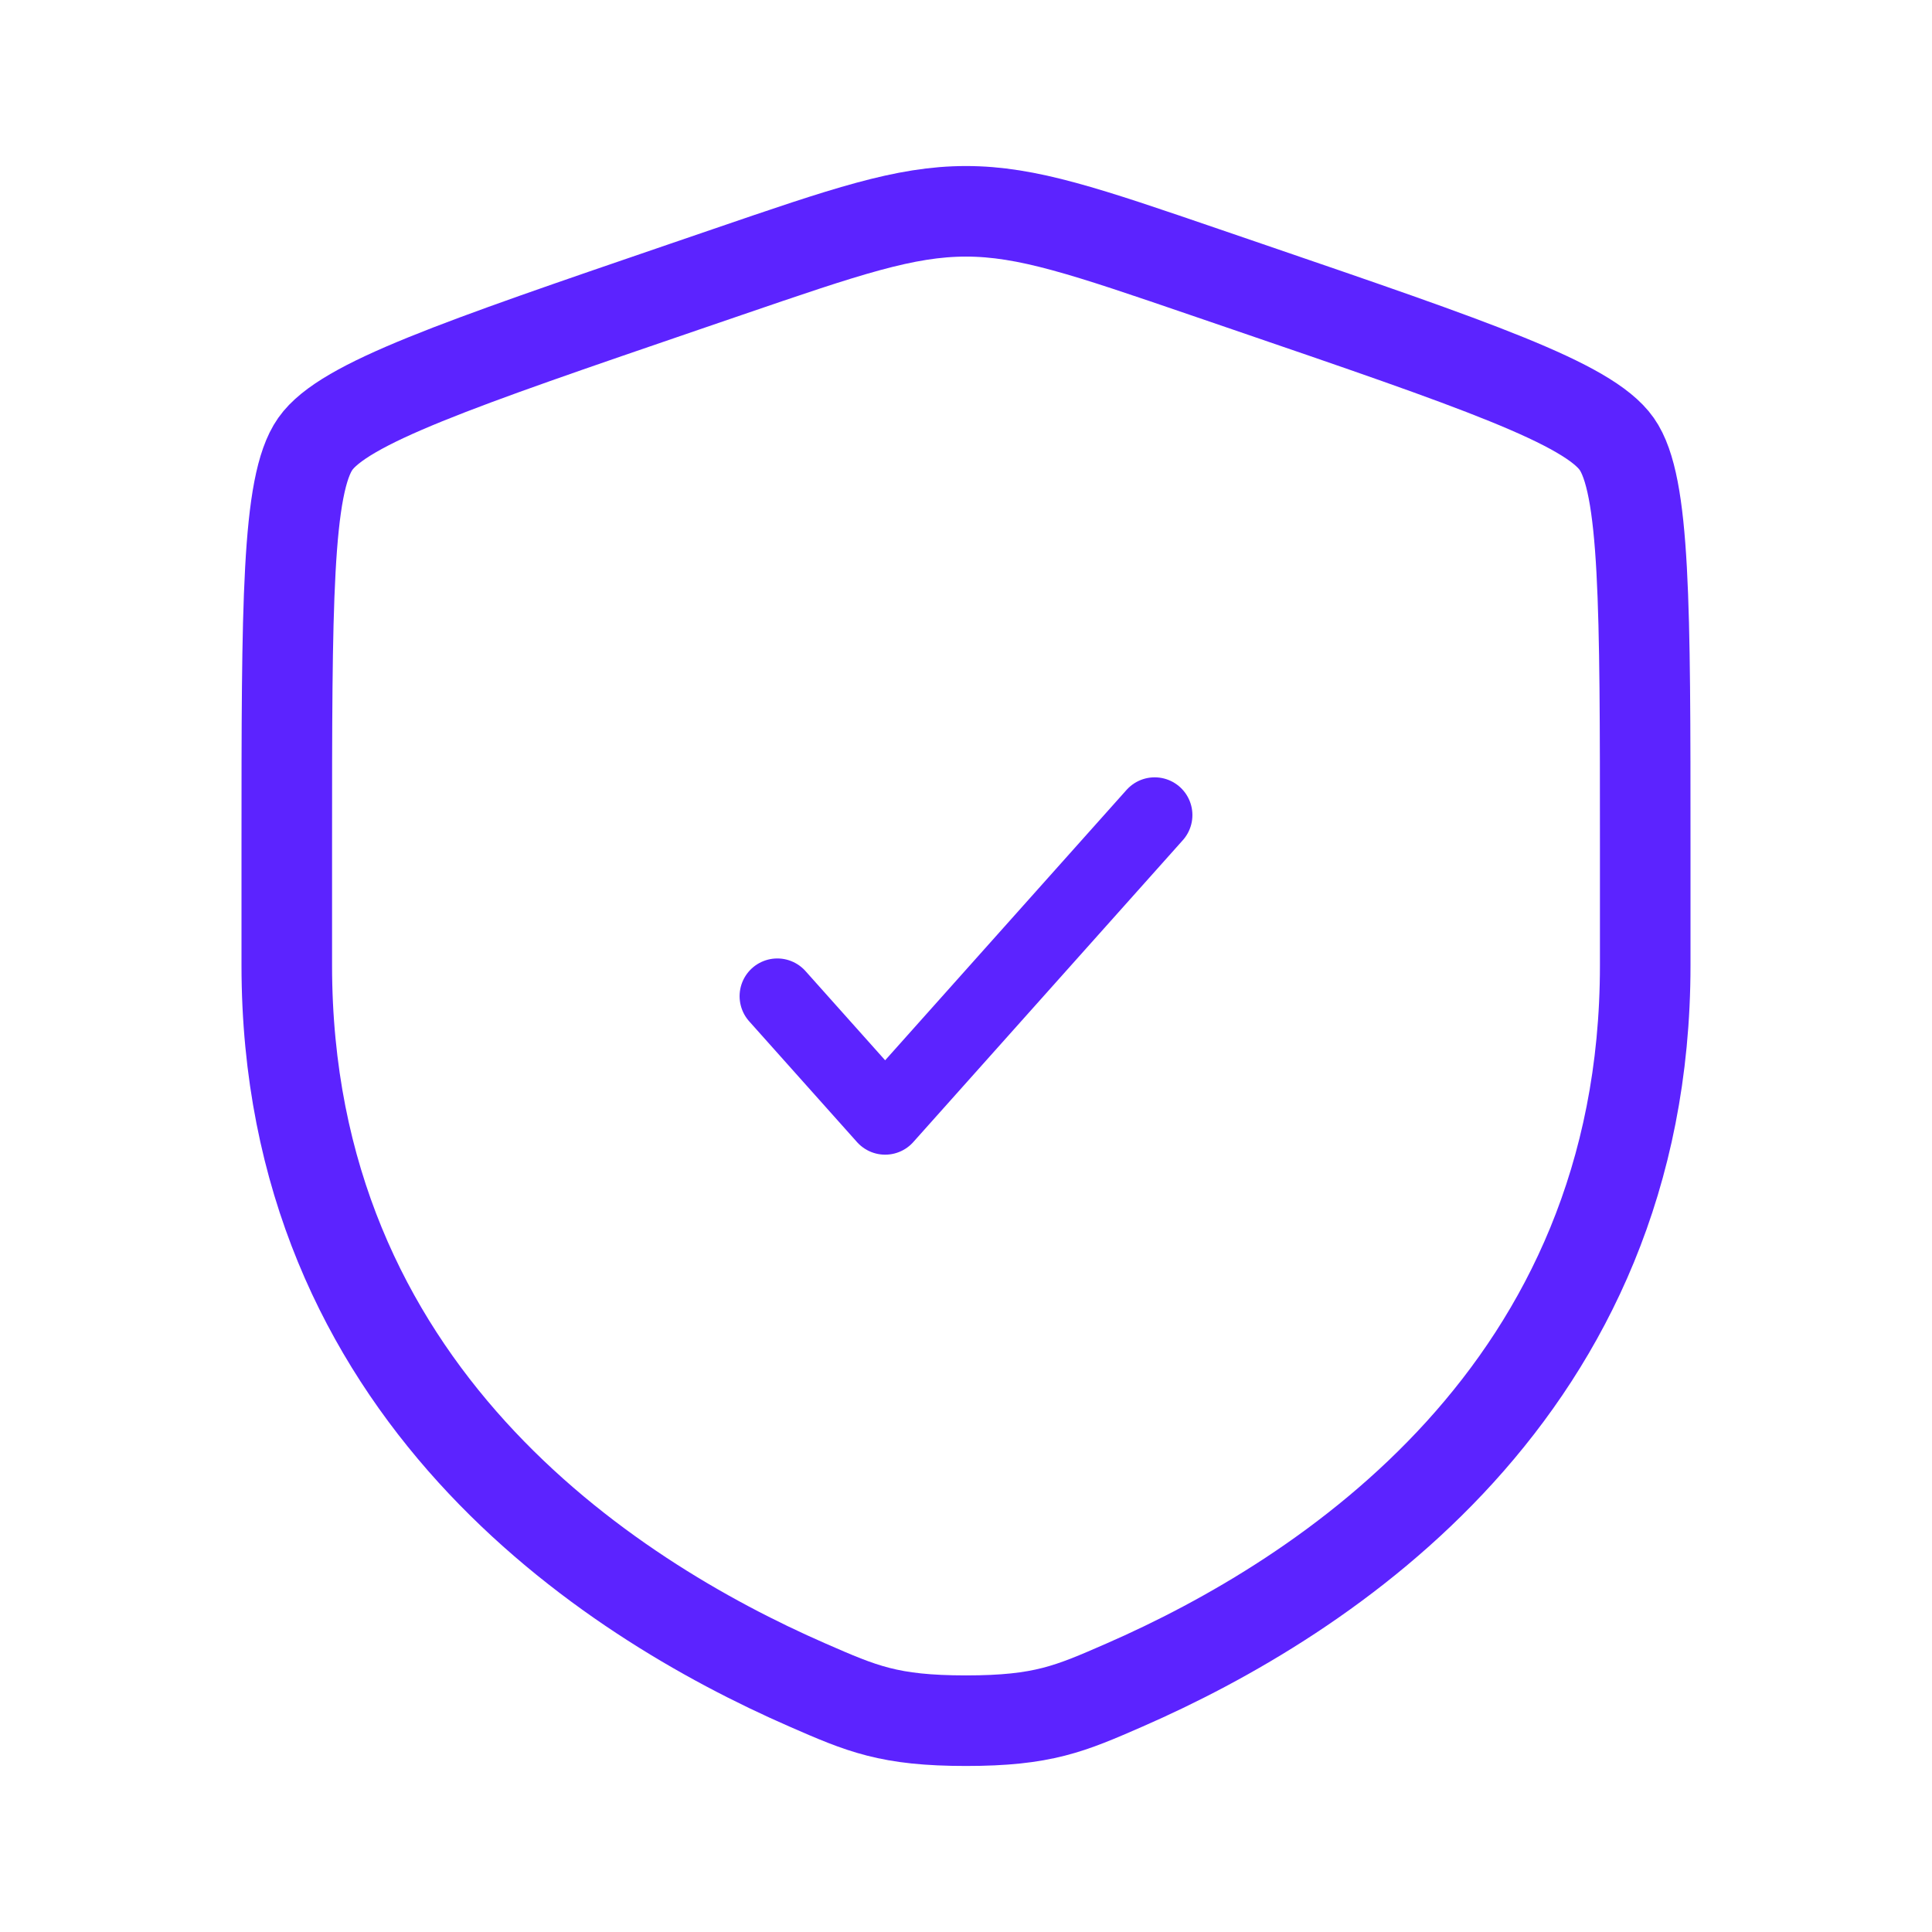 <?xml version="1.0" encoding="UTF-8"?> <svg xmlns="http://www.w3.org/2000/svg" width="128" height="128" viewBox="0 0 128 128" fill="none"><path d="M19 56.084C19 40.095 19 32.101 20.888 29.412C22.775 26.723 30.292 24.15 45.325 19.004L48.189 18.024C56.025 15.341 59.943 14 64 14C68.057 14 71.975 15.341 79.811 18.024L82.675 19.004C97.709 24.15 105.225 26.723 107.112 29.412C109 32.101 109 40.095 109 56.084C109 58.498 109 61.117 109 63.957C109 92.147 87.805 105.827 74.507 111.636C70.9 113.212 69.097 114 64 114C58.904 114 57.1 113.212 53.493 111.636C40.195 105.827 19 92.147 19 63.957C19 61.117 19 58.498 19 56.084Z" stroke="#5C23FF" stroke-width="6"></path><path d="M51.5 66L58.643 74L76.5 54" stroke="#5C23FF" stroke-width="5" stroke-linecap="round" stroke-linejoin="round"></path></svg> 